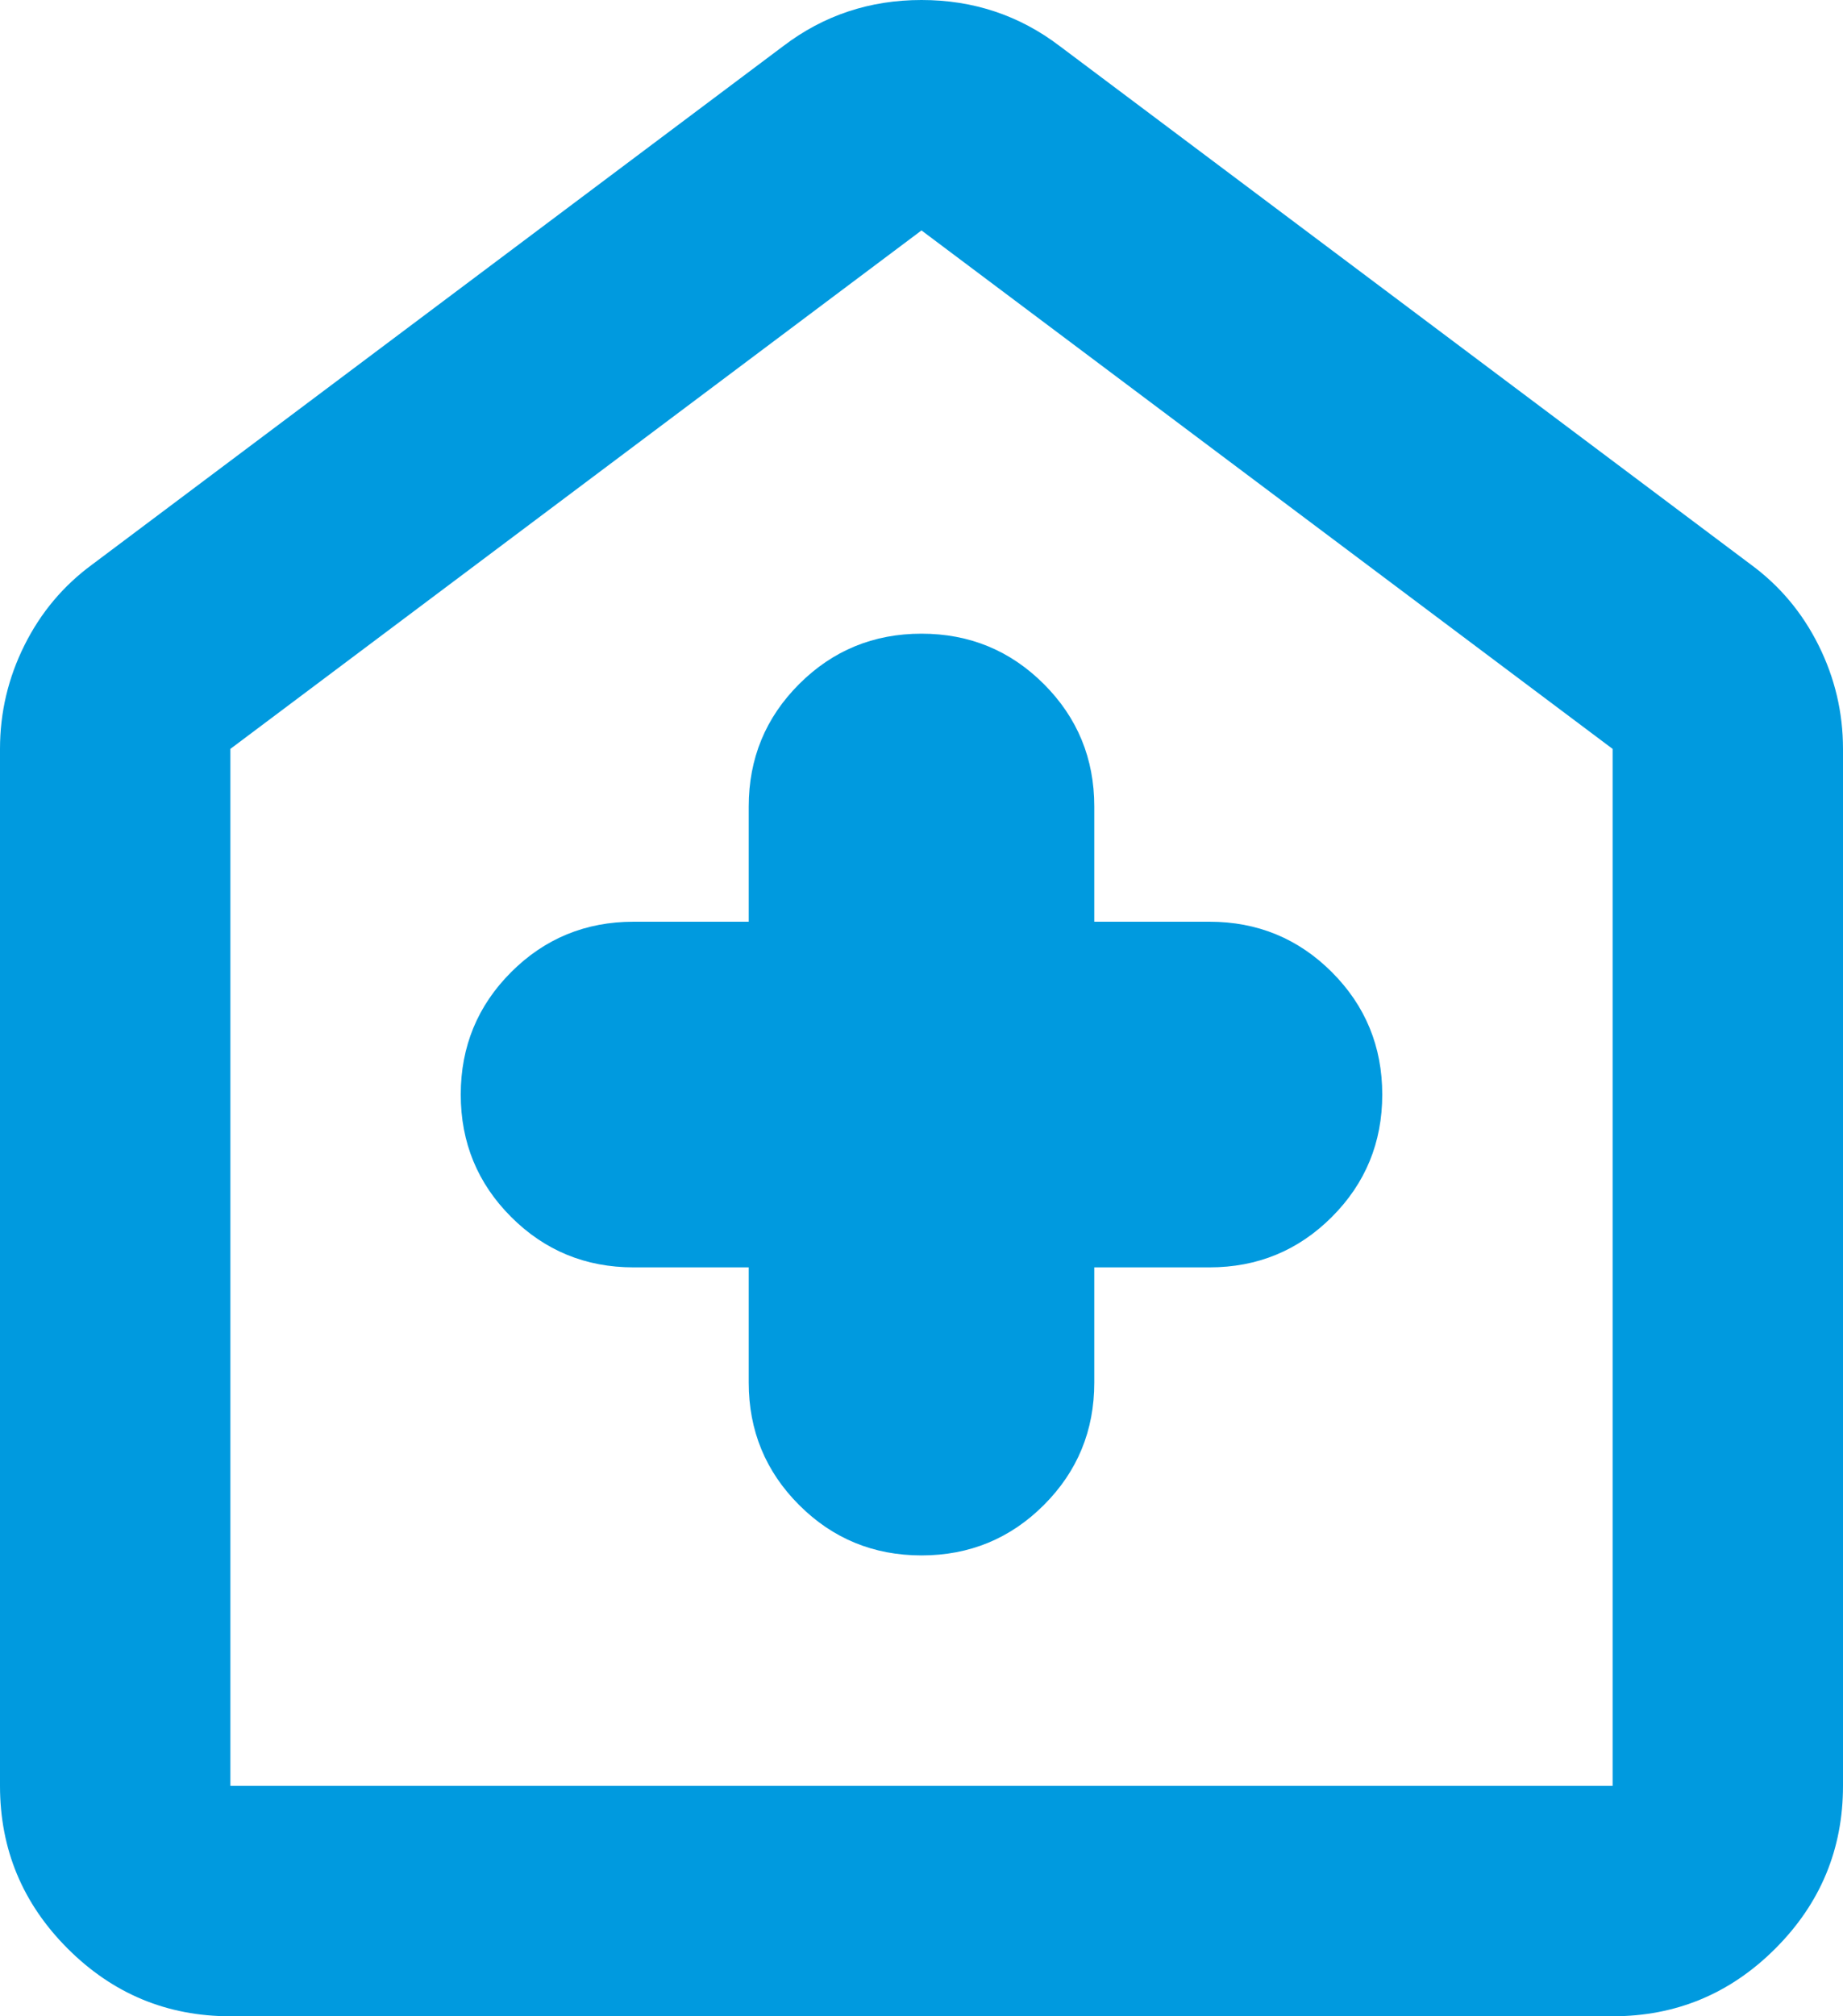 <svg width="32" height="35" viewBox="0 0 32 35" fill="none" xmlns="http://www.w3.org/2000/svg">
<path d="M13 22V24C13 24.833 13.292 25.542 13.875 26.125C14.458 26.708 15.167 27 16 27C16.833 27 17.542 26.708 18.125 26.125C18.708 25.542 19 24.833 19 24V22H21C21.833 22 22.542 21.708 23.125 21.125C23.708 20.542 24 19.833 24 19C24 18.167 23.708 17.458 23.125 16.875C22.542 16.292 21.833 16 21 16H19V14C19 13.167 18.708 12.458 18.125 11.875C17.542 11.292 16.833 11 16 11C15.167 11 14.458 11.292 13.875 11.875C13.292 12.458 13 13.167 13 14V16H11C10.167 16 9.458 16.292 8.875 16.875C8.292 17.458 8 18.167 8 19C8 19.833 8.292 20.542 8.875 21.125C9.458 21.708 10.167 22 11 22H13ZM4 35C2.9 35 1.958 34.608 1.175 33.825C0.392 33.042 0 32.1 0 31V13C0 12.367 0.142 11.767 0.425 11.2C0.708 10.633 1.1 10.167 1.6 9.8L13.6 0.8C14.3 0.267 15.1 0 16 0C16.9 0 17.7 0.267 18.4 0.8L30.4 9.8C30.9 10.167 31.292 10.633 31.575 11.2C31.858 11.767 32 12.367 32 13V31C32 32.1 31.608 33.042 30.825 33.825C30.042 34.608 29.1 35 28 35H4ZM4 31H28V13L16 4L4 13V31Z" fill="#009ADF"/>
</svg>
